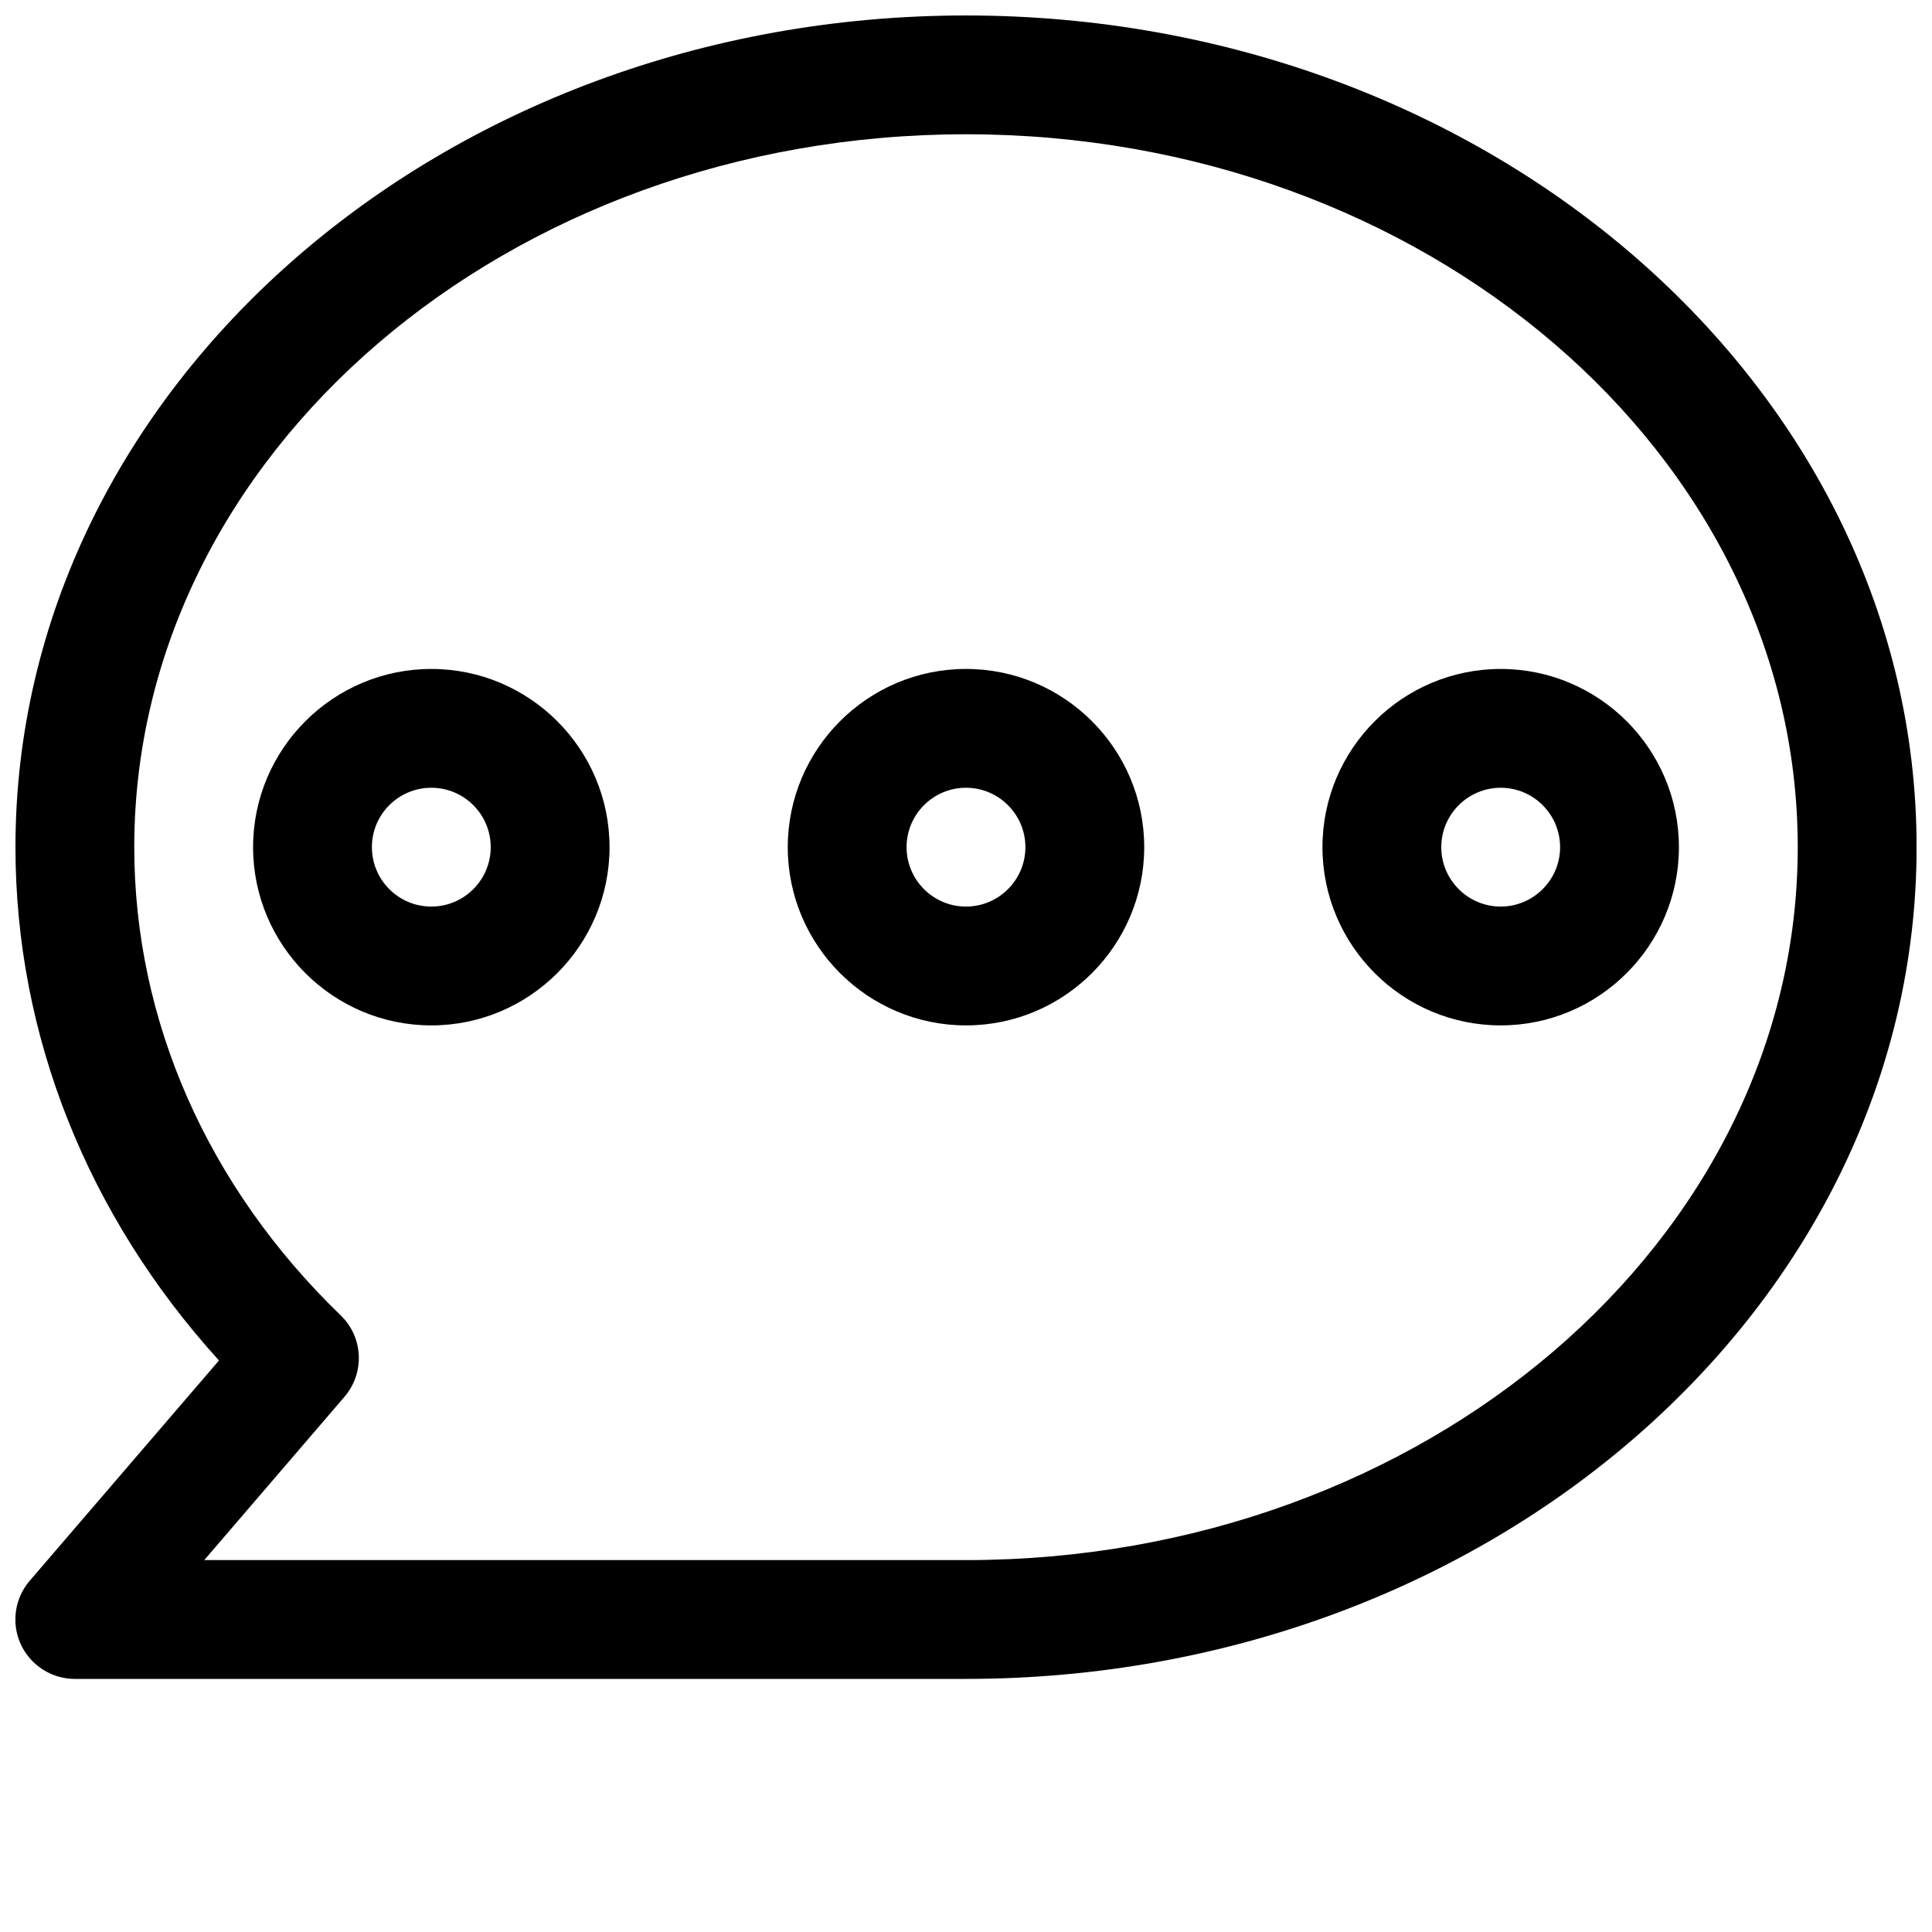 <?xml version="1.0" encoding="UTF-8"?>
<!-- Uploaded to: ICON Repo, www.iconrepo.com, Generator: ICON Repo Mixer Tools -->
<svg width="800px" height="800px" version="1.1" viewBox="144 144 512 512" xmlns="http://www.w3.org/2000/svg">
 <defs>
  <clipPath id="a">
   <path d="m148.09 148.09h503.81v440.91h-503.81z"/>
  </clipPath>
 </defs>
 <g clip-path="url(#a)">
  <path d="m400 588.93h-236.16c-6.141 0-11.746-3.59-14.328-9.164-2.582-5.606-1.637-12.188 2.363-16.848l50.16-58.379c-34.887-38.41-53.938-86.211-53.938-136.02 0-121.54 113.01-220.42 251.91-220.42s251.91 98.871 251.91 220.42c-0.004 121.51-113.02 220.41-251.91 220.41zm-201.87-31.488h201.87c121.51 0 220.42-84.734 220.42-188.93 0-104.2-98.902-188.93-220.42-188.93-121.55 0.004-220.42 84.738-220.42 188.93 0 45.941 19.43 89.992 54.695 124.06 6.016 5.793 6.453 15.242 1.008 21.602z"/>
 </g>
 <path d="m400 415.74c-26.043 0-47.234-21.191-47.234-47.23 0-26.043 21.191-47.234 47.234-47.234 26.039 0 47.23 21.191 47.23 47.234 0 26.039-21.191 47.23-47.23 47.23zm0-62.977c-8.691 0-15.746 7.055-15.746 15.746 0 8.688 7.055 15.742 15.746 15.742 8.66 0 15.742-7.055 15.742-15.742 0-8.691-7.086-15.746-15.742-15.746z"/>
 <path d="m258.3 415.74c-26.039 0-47.23-21.191-47.23-47.23 0-26.039 21.191-47.23 47.23-47.23 26.043-0.004 47.234 21.188 47.234 47.23 0 26.039-21.191 47.23-47.234 47.23zm0-62.977c-8.688 0-15.742 7.055-15.742 15.746 0 8.691 7.055 15.742 15.742 15.742 8.691 0 15.746-7.055 15.746-15.742 0-8.691-7.055-15.746-15.746-15.746z"/>
 <path d="m541.7 415.74c-26.043 0-47.234-21.191-47.234-47.23 0-26.039 21.191-47.23 47.23-47.23 26.043-0.004 47.234 21.188 47.234 47.23 0 26.039-21.191 47.23-47.23 47.23zm0-62.977c-8.66 0-15.746 7.055-15.746 15.746 0 8.691 7.086 15.742 15.742 15.742 8.664 0 15.746-7.055 15.746-15.742 0-8.691-7.082-15.746-15.742-15.746z"/>
</svg>